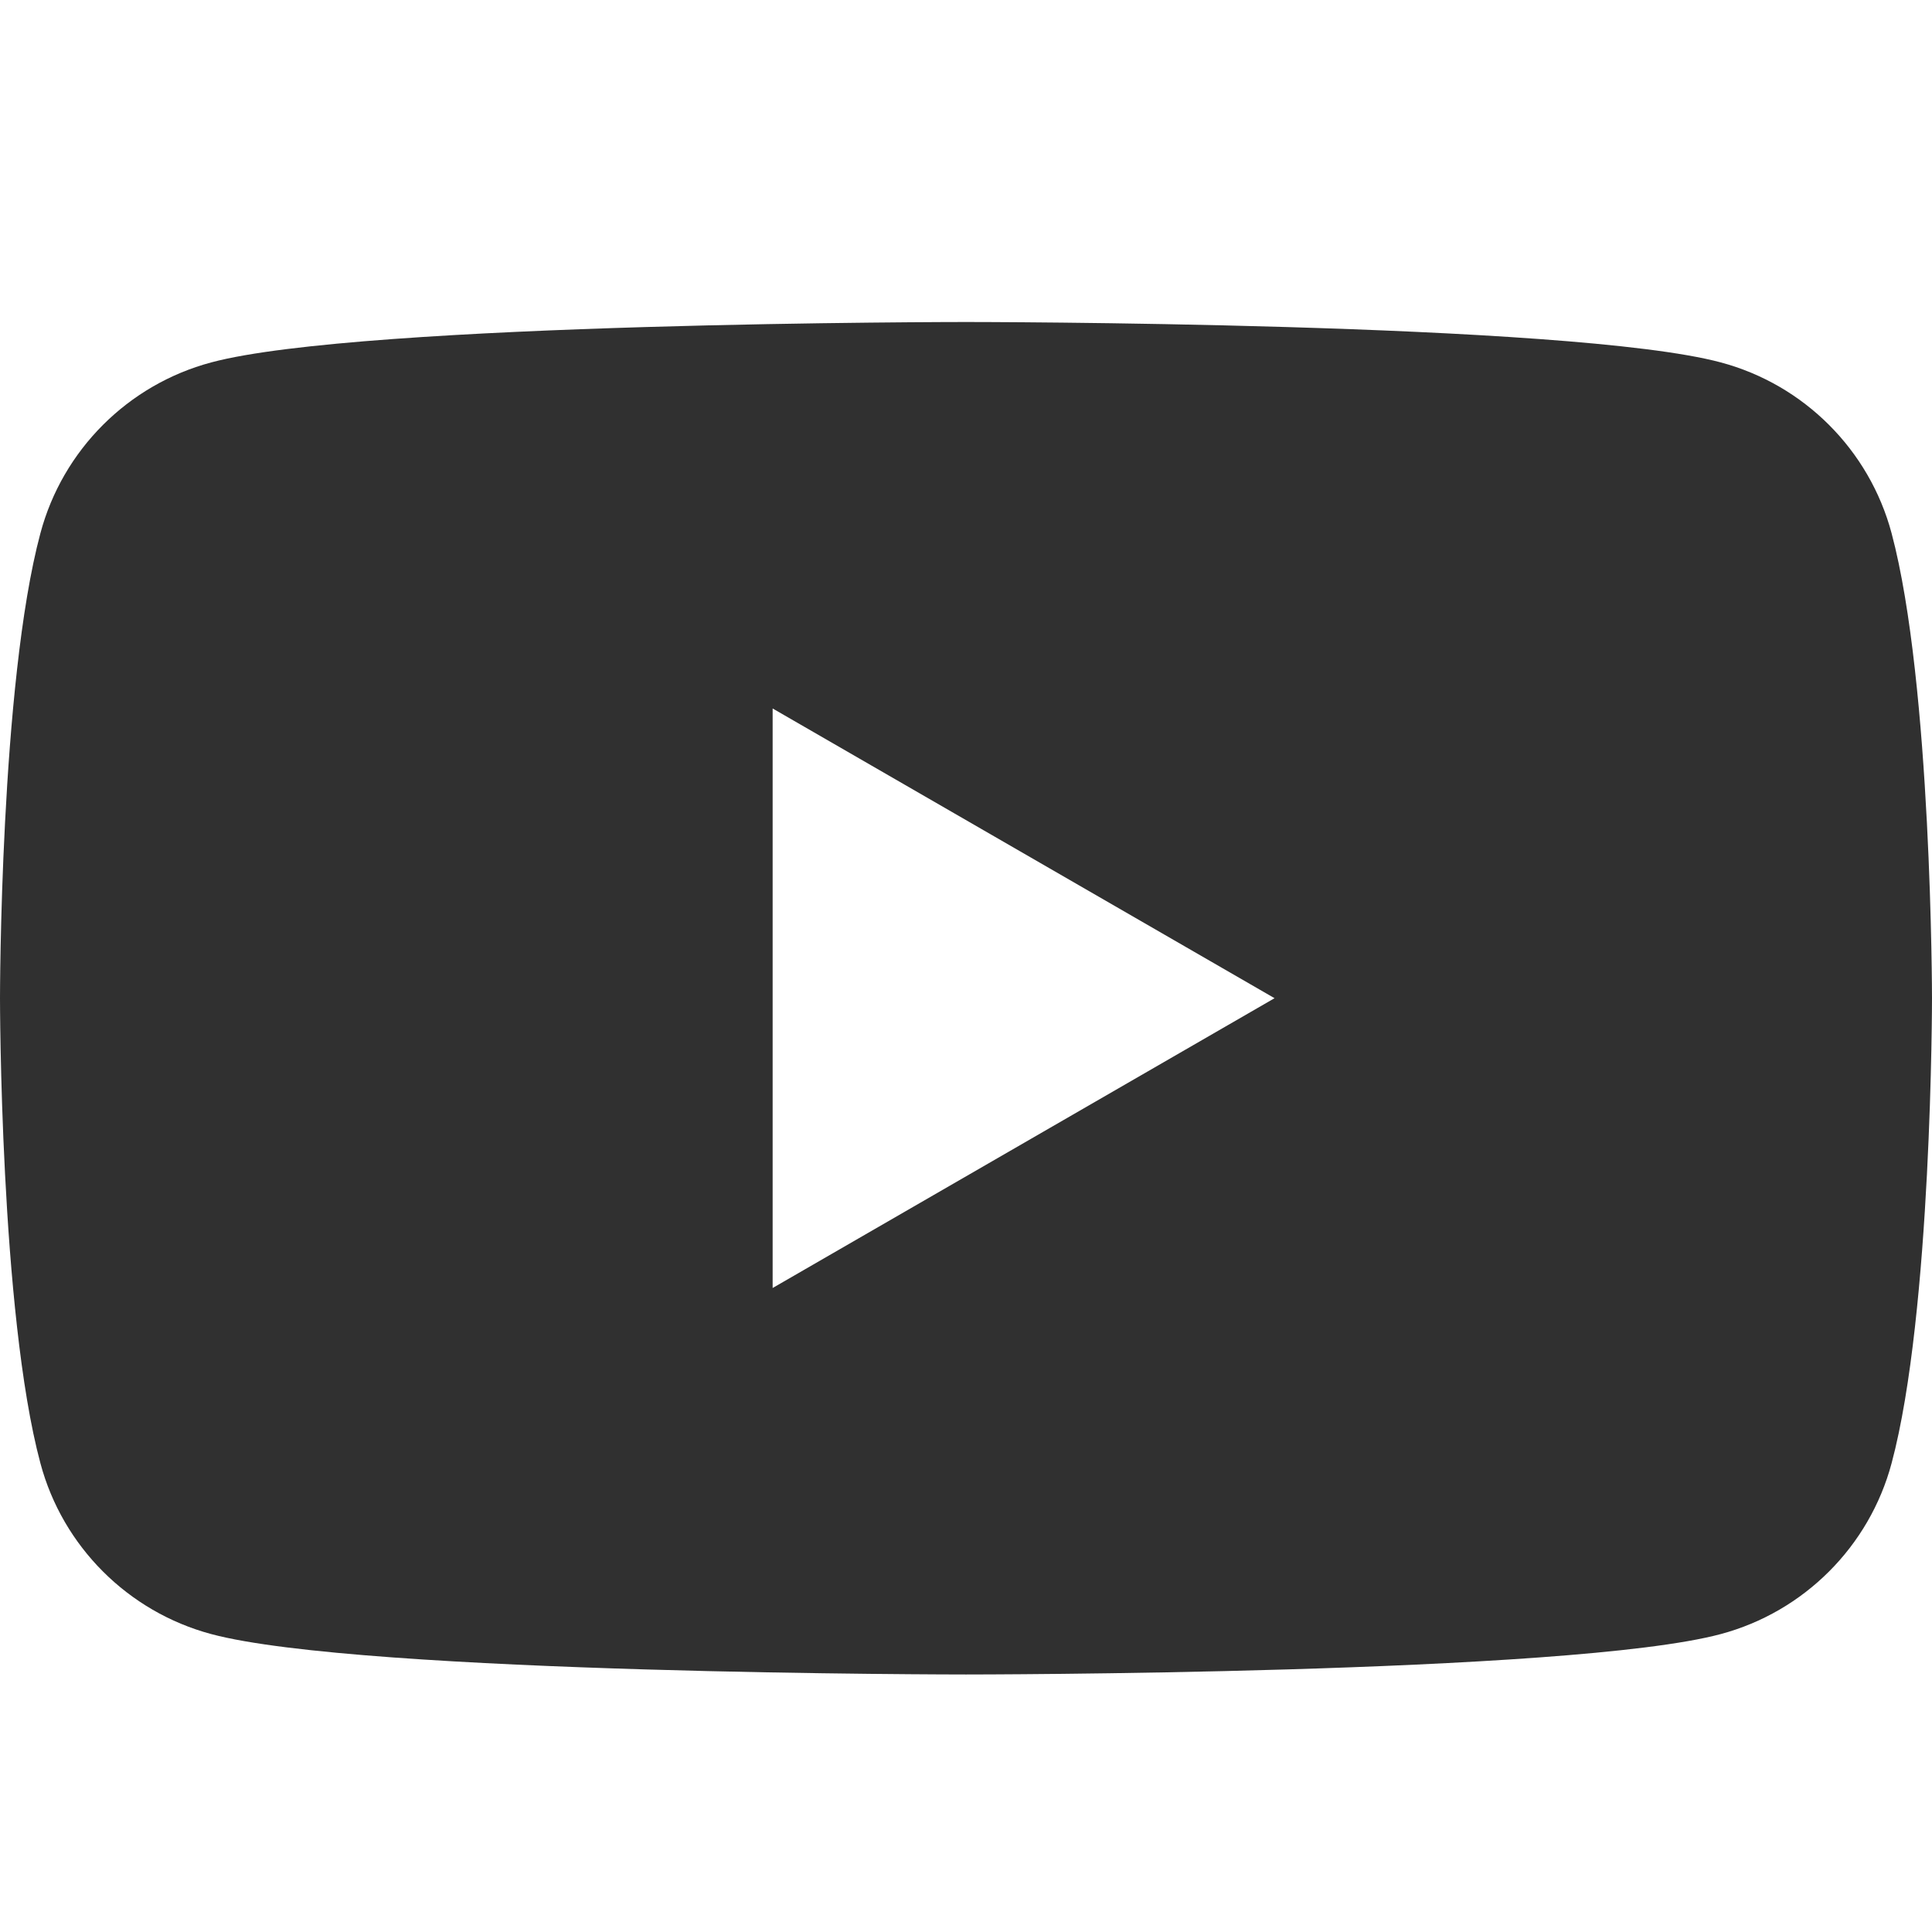 <svg width="24" height="24" viewBox="0 0 24 24" fill="none" xmlns="http://www.w3.org/2000/svg">
<path fill-rule="evenodd" clip-rule="evenodd" d="M21.376 4.502C22.41 4.778 23.222 5.59 23.498 6.624C23.998 8.495 24 12.4 24 12.4C24 12.4 24 16.306 23.498 18.177C23.222 19.21 22.41 20.022 21.376 20.299C19.506 20.801 12 20.801 12 20.801C12 20.801 4.495 20.801 2.624 20.299C1.59 20.022 0.778 19.21 0.502 18.177C0 16.306 0 12.4 0 12.4C0 12.4 0 8.495 0.502 6.624C0.778 5.59 1.59 4.778 2.624 4.502C4.495 4 12 4 12 4C12 4 19.506 4 21.376 4.502ZM15.833 12.4L9.598 16V8.801L15.833 12.4Z" fill="#303030"/>
</svg>

